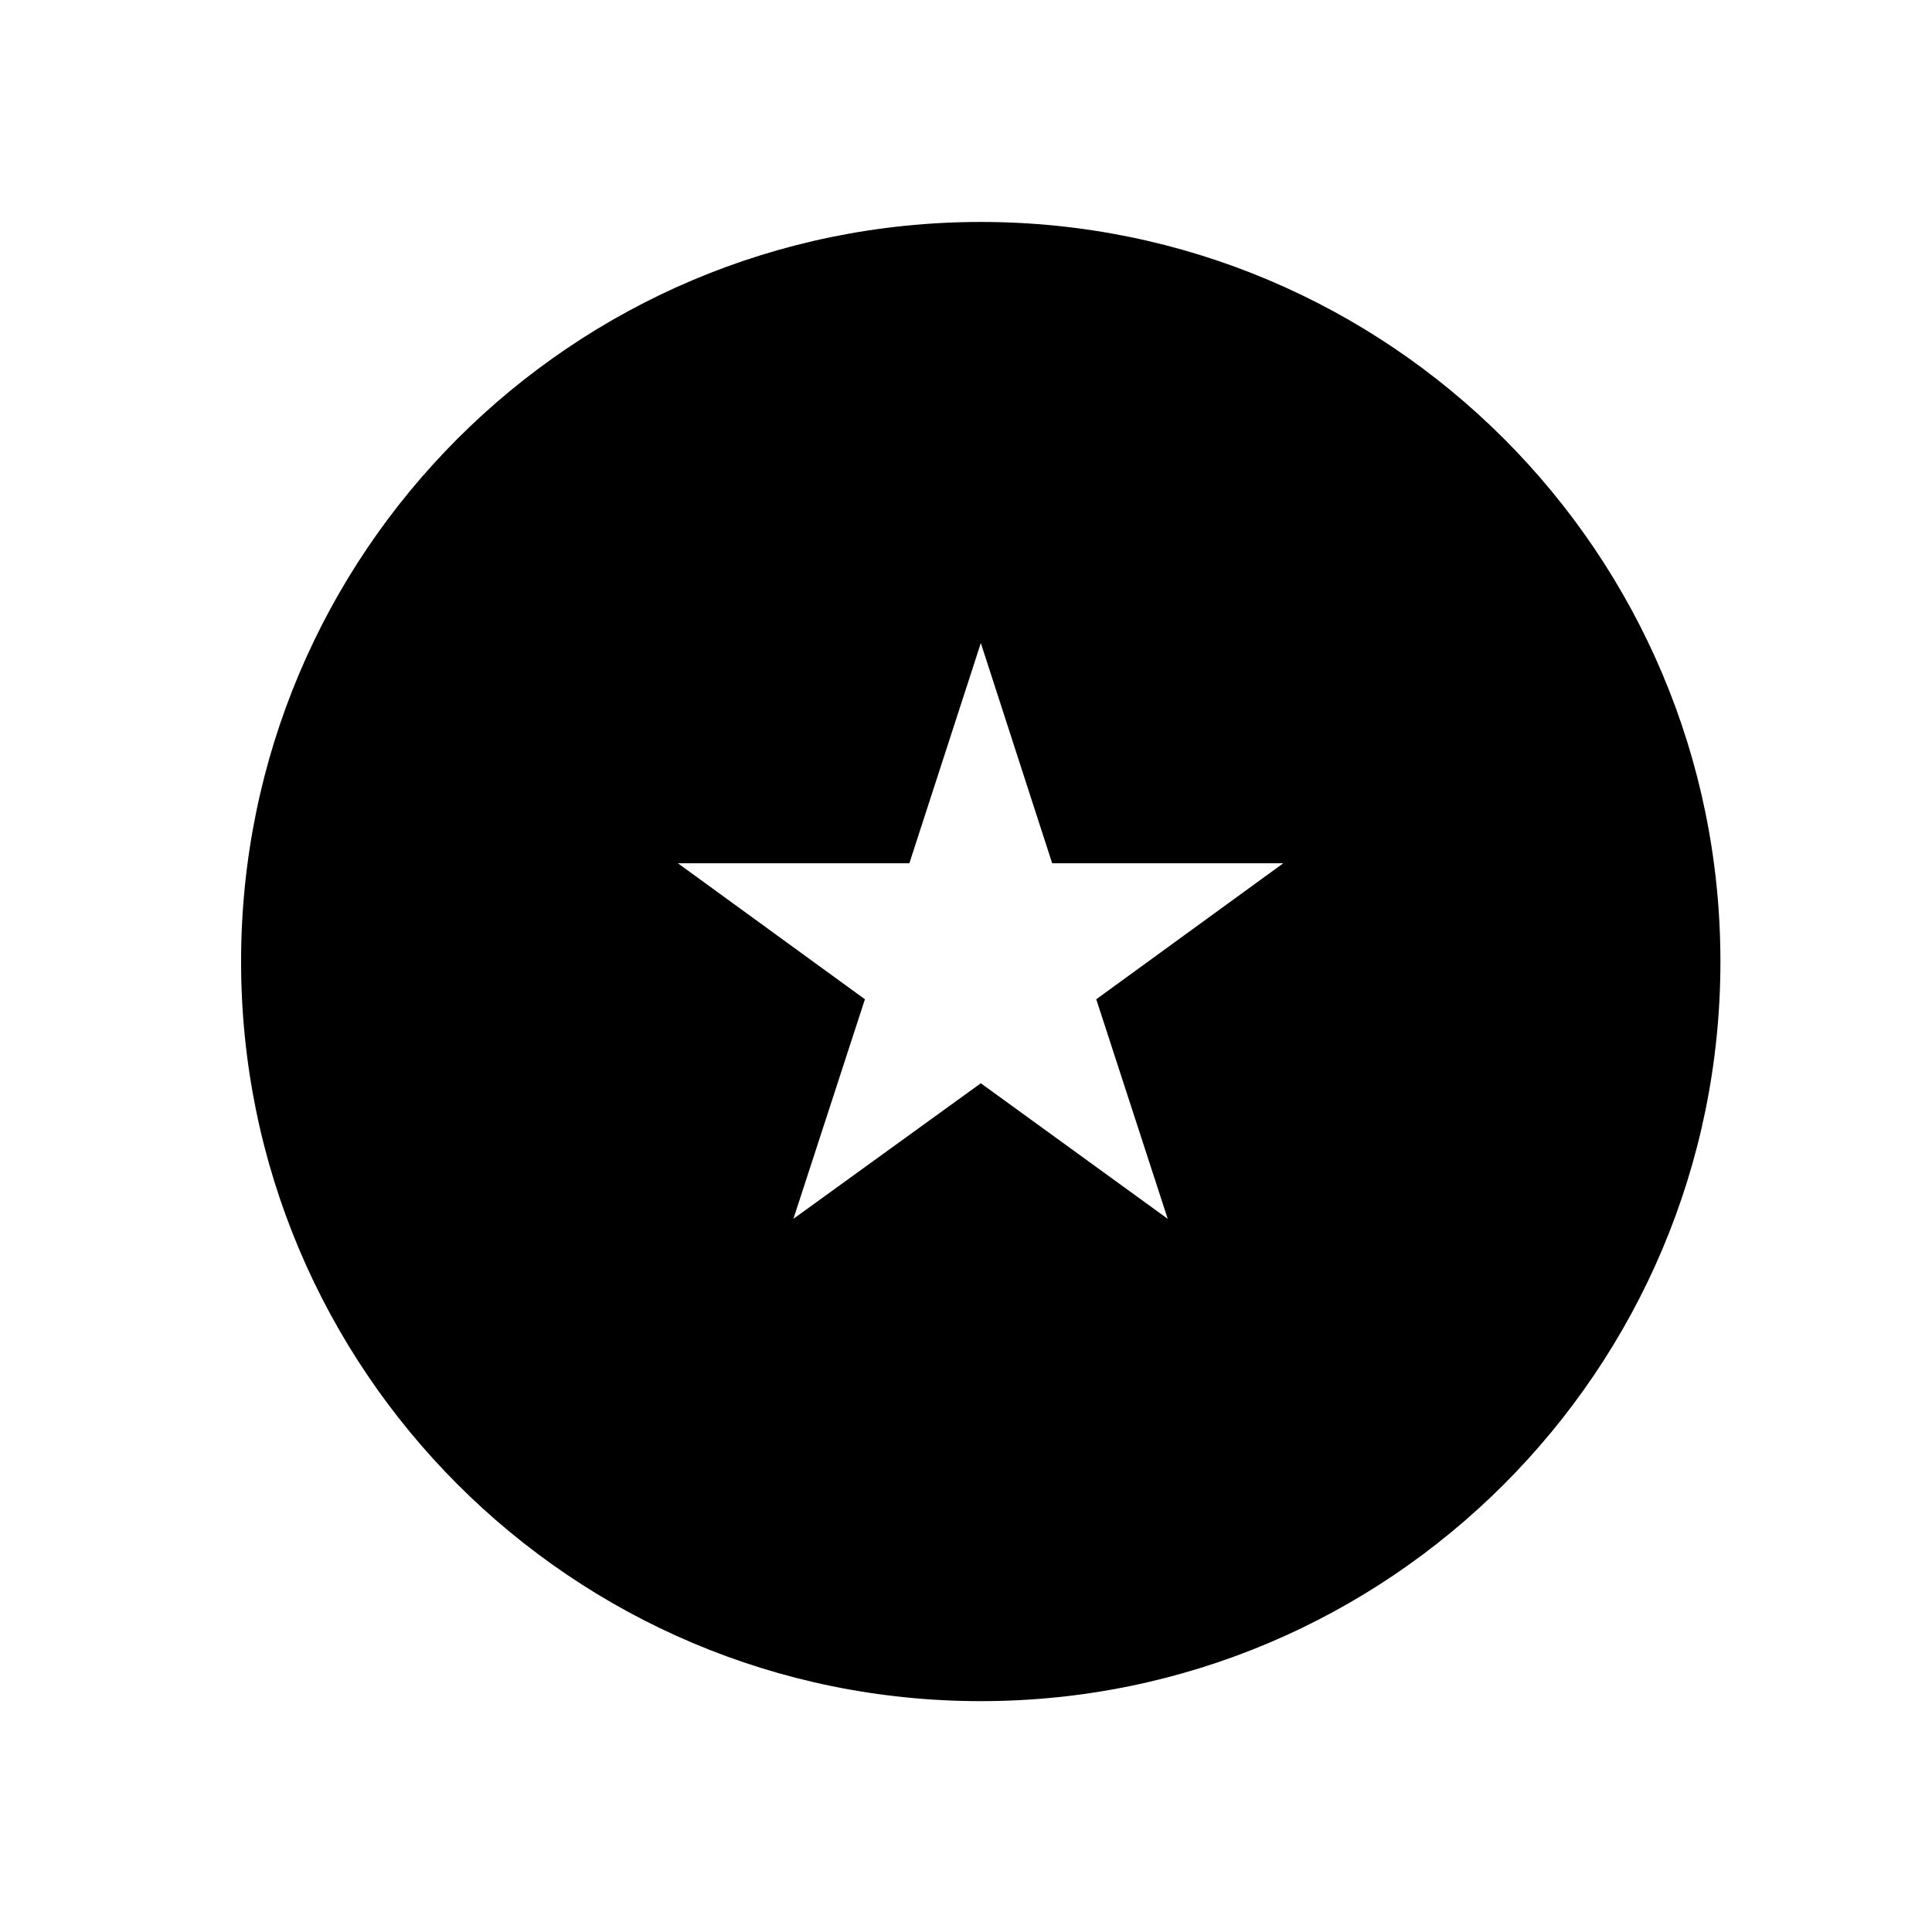 <?xml version="1.0" encoding="UTF-8"?>
<!-- The Best Svg Icon site in the world: iconSvg.co, Visit us! https://iconsvg.co -->
<svg fill="#000000" width="800px" height="800px" version="1.1" viewBox="144 144 512 512" xmlns="http://www.w3.org/2000/svg">
 <path d="m403.93 202.82c-108.3 0-196.04 87.703-196.04 196.01 0 108.25 87.734 195.99 196.04 195.99 108.18 0 196-87.742 196-195.99 0.004-108.31-87.82-196.01-196-196.01zm49.527 264.18-49.531-35.926-49.664 35.926 18.949-58.184-49.566-36.043h61.348l18.938-58.359 18.906 58.359h61.25l-49.566 36.043z"/>
</svg>
